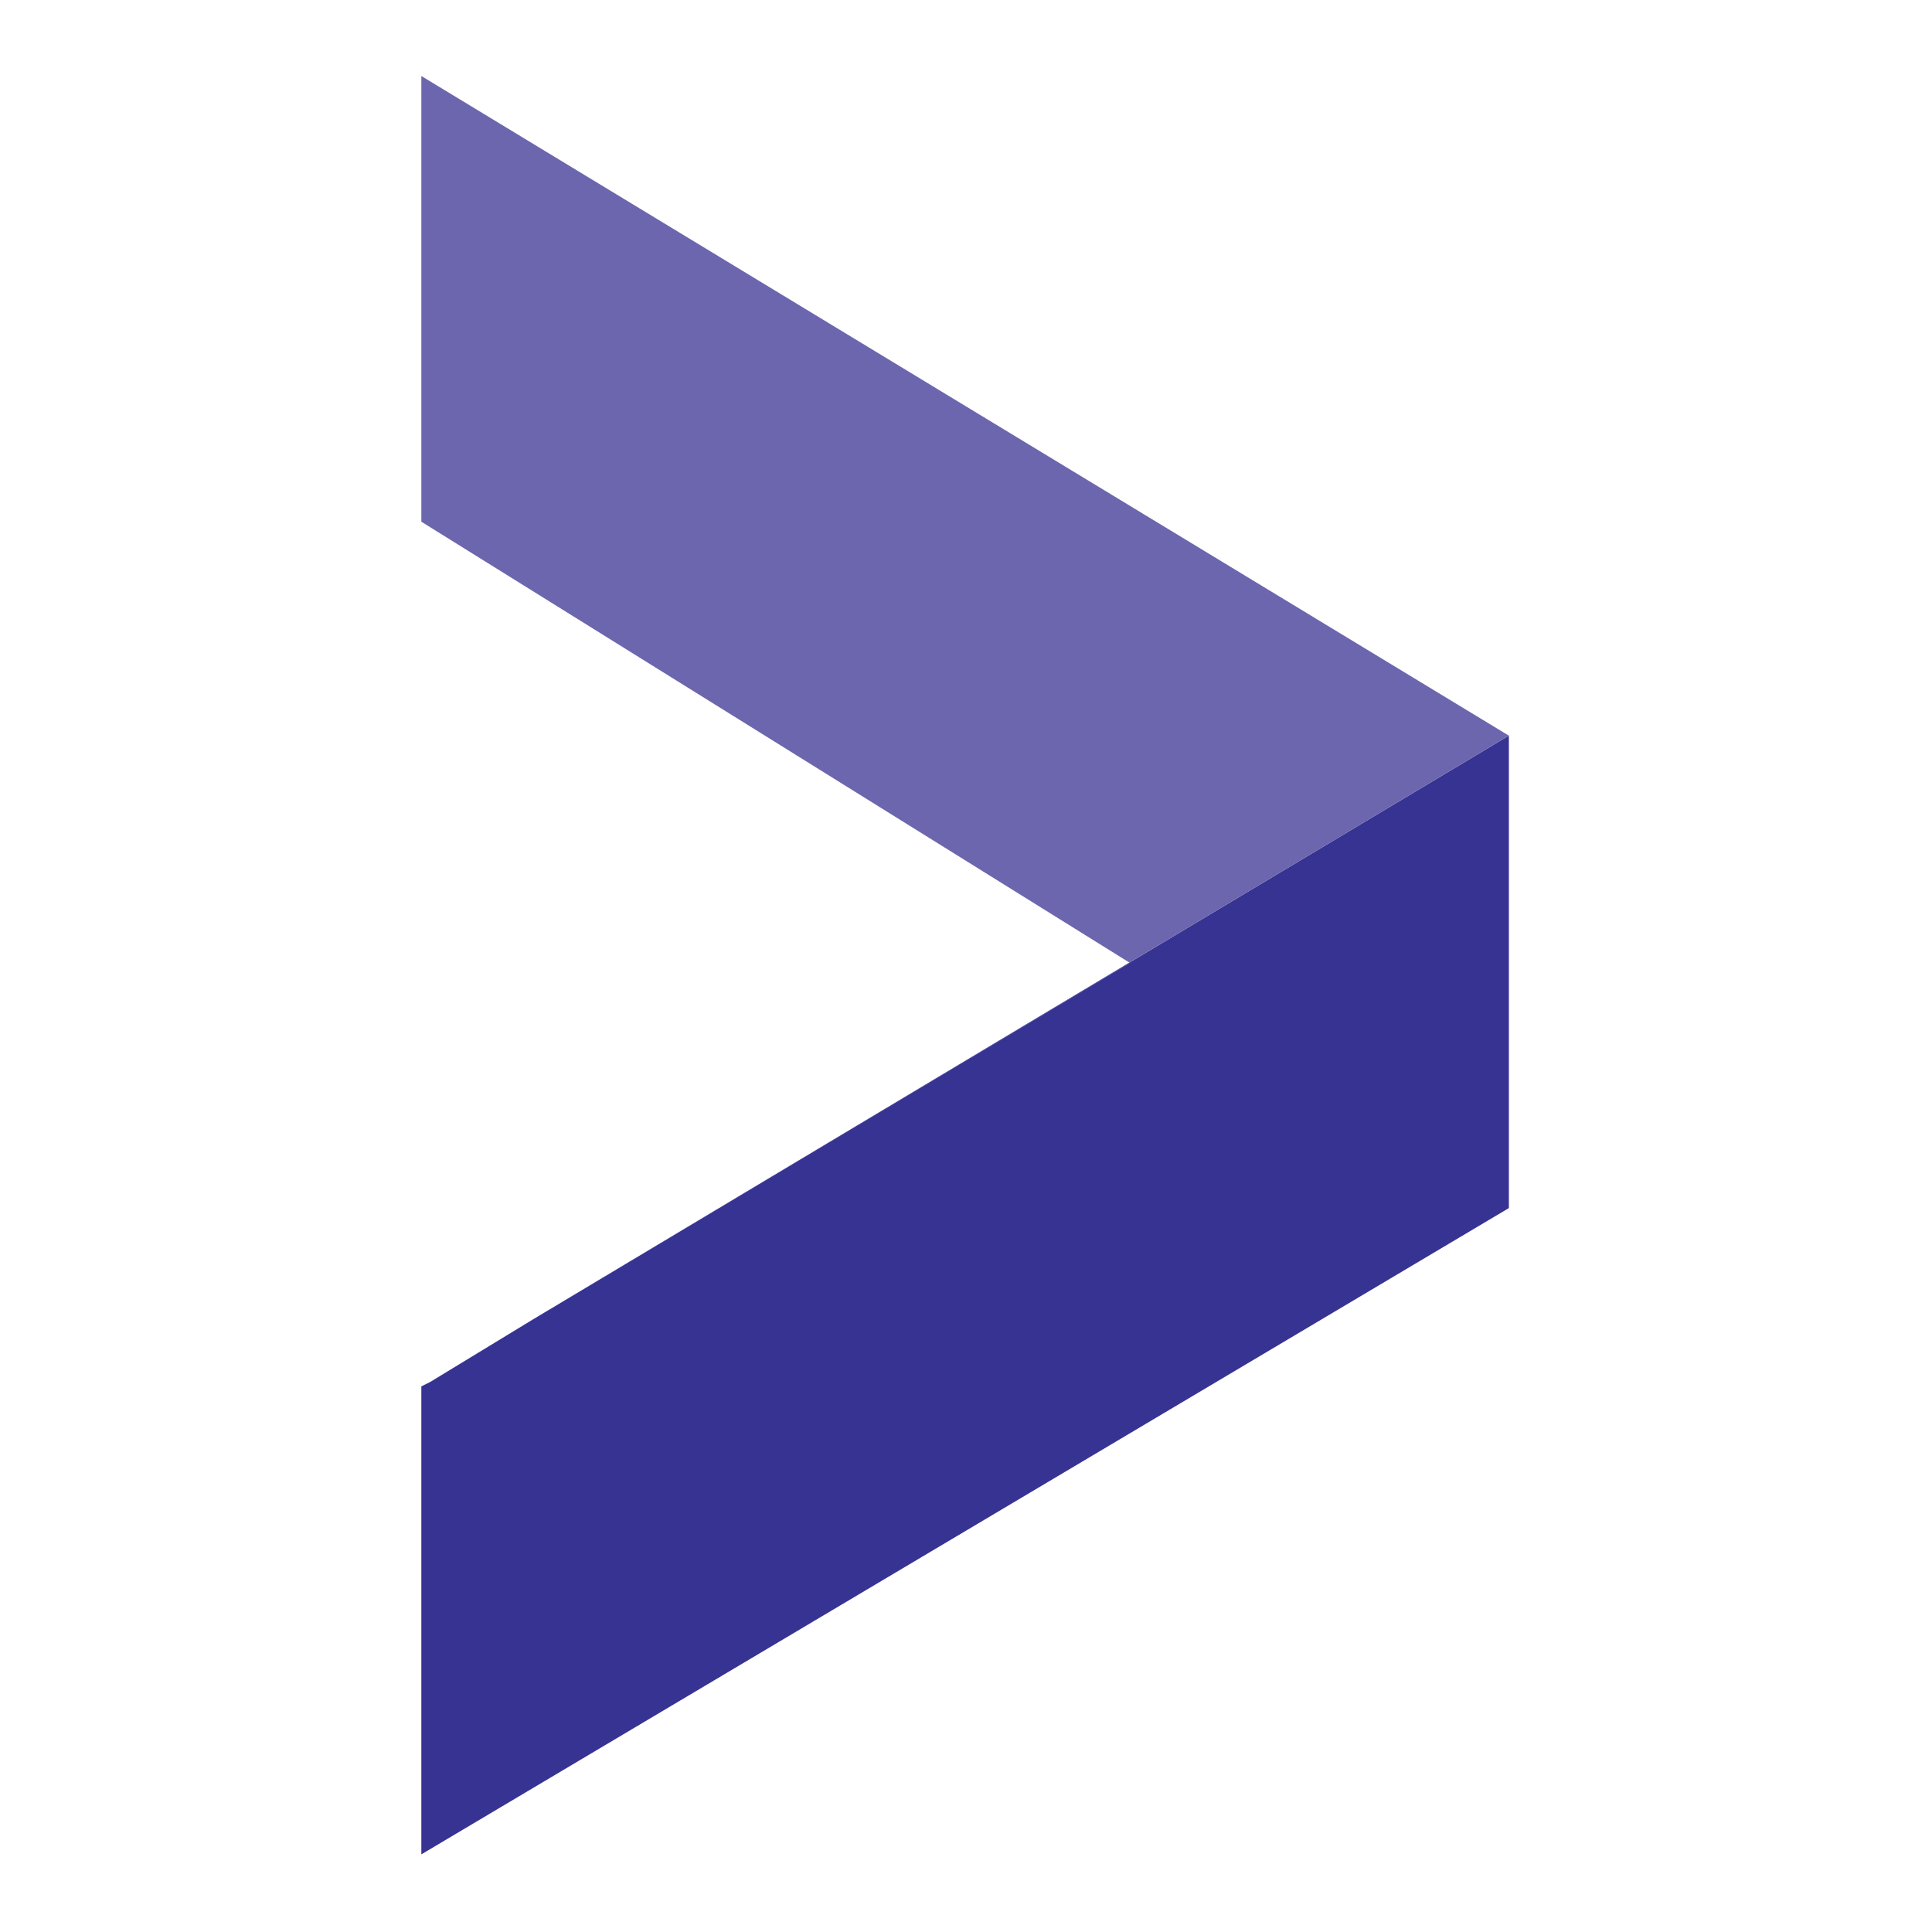 <svg xmlns="http://www.w3.org/2000/svg" version="1.1" xmlns:xlink="http://www.w3.org/1999/xlink" xmlns:svgjs="http://svgjs.dev/svgjs" width="260" height="260"><svg width="260" height="260" version="1.1" viewBox="0 0 68.792 68.792" xmlns="http://www.w3.org/2000/svg">
 <g stroke-width=".167">
  <path id="SvgjsPath1018" class="st1" transform="matrix(1.587 0 0 1.587 8.496 -5.07)" d="m28.5 30.3v-10.6l-21.9 13.1-2.3 1.4-0.2 0.1v10.5z" fill="#373393"></path>
  <path id="SvgjsPath1017" class="st2" transform="matrix(1.587 0 0 1.587 8.496 -5.07)" d="m28.5 19.7-24.4-14.8v10l15.9 9.9-13.4 8z" fill="#6c66ae"></path>
 </g>
</svg><style>@media (prefers-color-scheme: light) { :root { filter: none; } }
@media (prefers-color-scheme: dark) { :root { filter: none; } }
</style></svg>